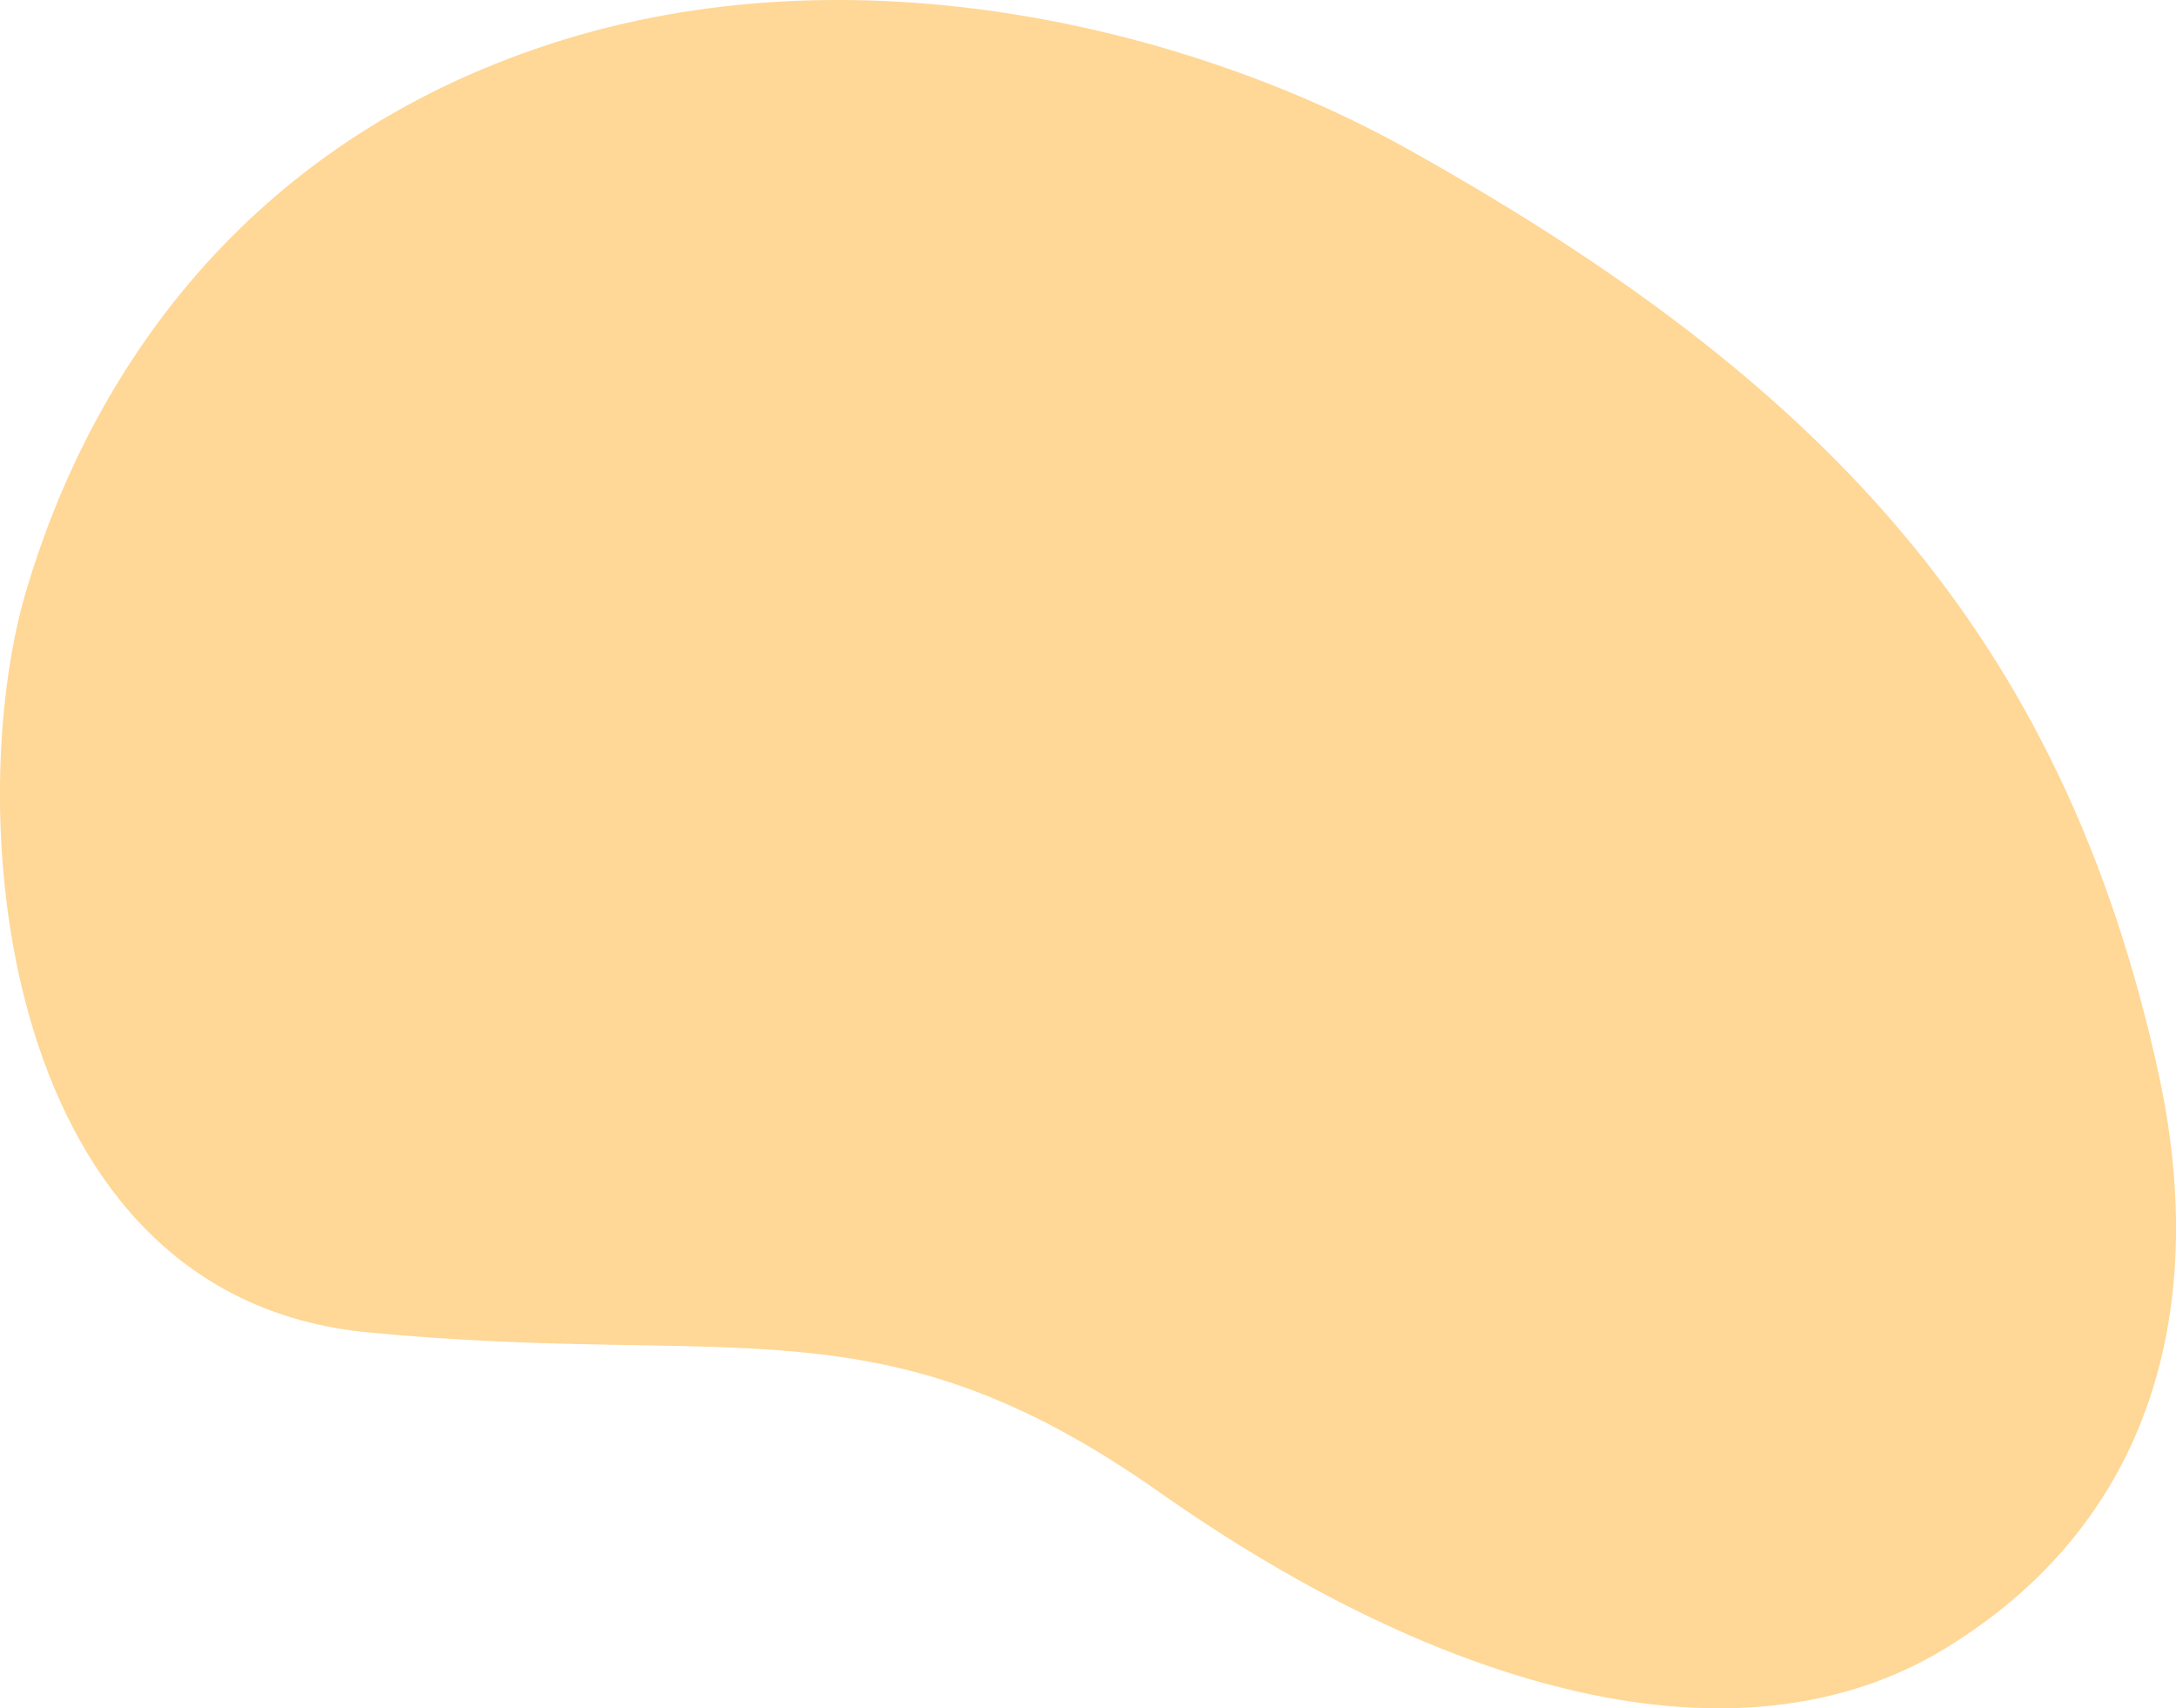 <?xml version="1.0" encoding="UTF-8"?> <svg xmlns="http://www.w3.org/2000/svg" viewBox="0 0 1023 803"> <defs> <style>.\38 8928554-ed82-425d-9d5d-8d1e6d5b0161{isolation:isolate;}.d6a68525-dfd5-43e2-aab0-ae9799692c11{fill:#ffd796;mix-blend-mode:multiply;}</style> </defs> <title>Ресурс 19w</title> <g class="88928554-ed82-425d-9d5d-8d1e6d5b0161"> <g id="8803d21e-fe3c-43f7-b8fc-d1d8ebaa1fb8" data-name="Слой 2"> <g id="2e452aff-bcaf-45a4-a028-78114c441041" data-name="Layer 1"> <path class="d6a68525-dfd5-43e2-aab0-ae9799692c11" d="M1015,505.54C969.62,296.15,854.49,177.8,661.84,70.08,561.82,14.15,403-26.42,258.59,20.69S41.87,176.74,12,278.78C-18.1,381.92-1,609.41,172.65,626.24s240.86-17.42,372.4,75.16,271.8,133.58,370.21,73C1018.59,710.81,1036.46,604.77,1015,505.54Z"></path> </g> </g> </g> </svg> 